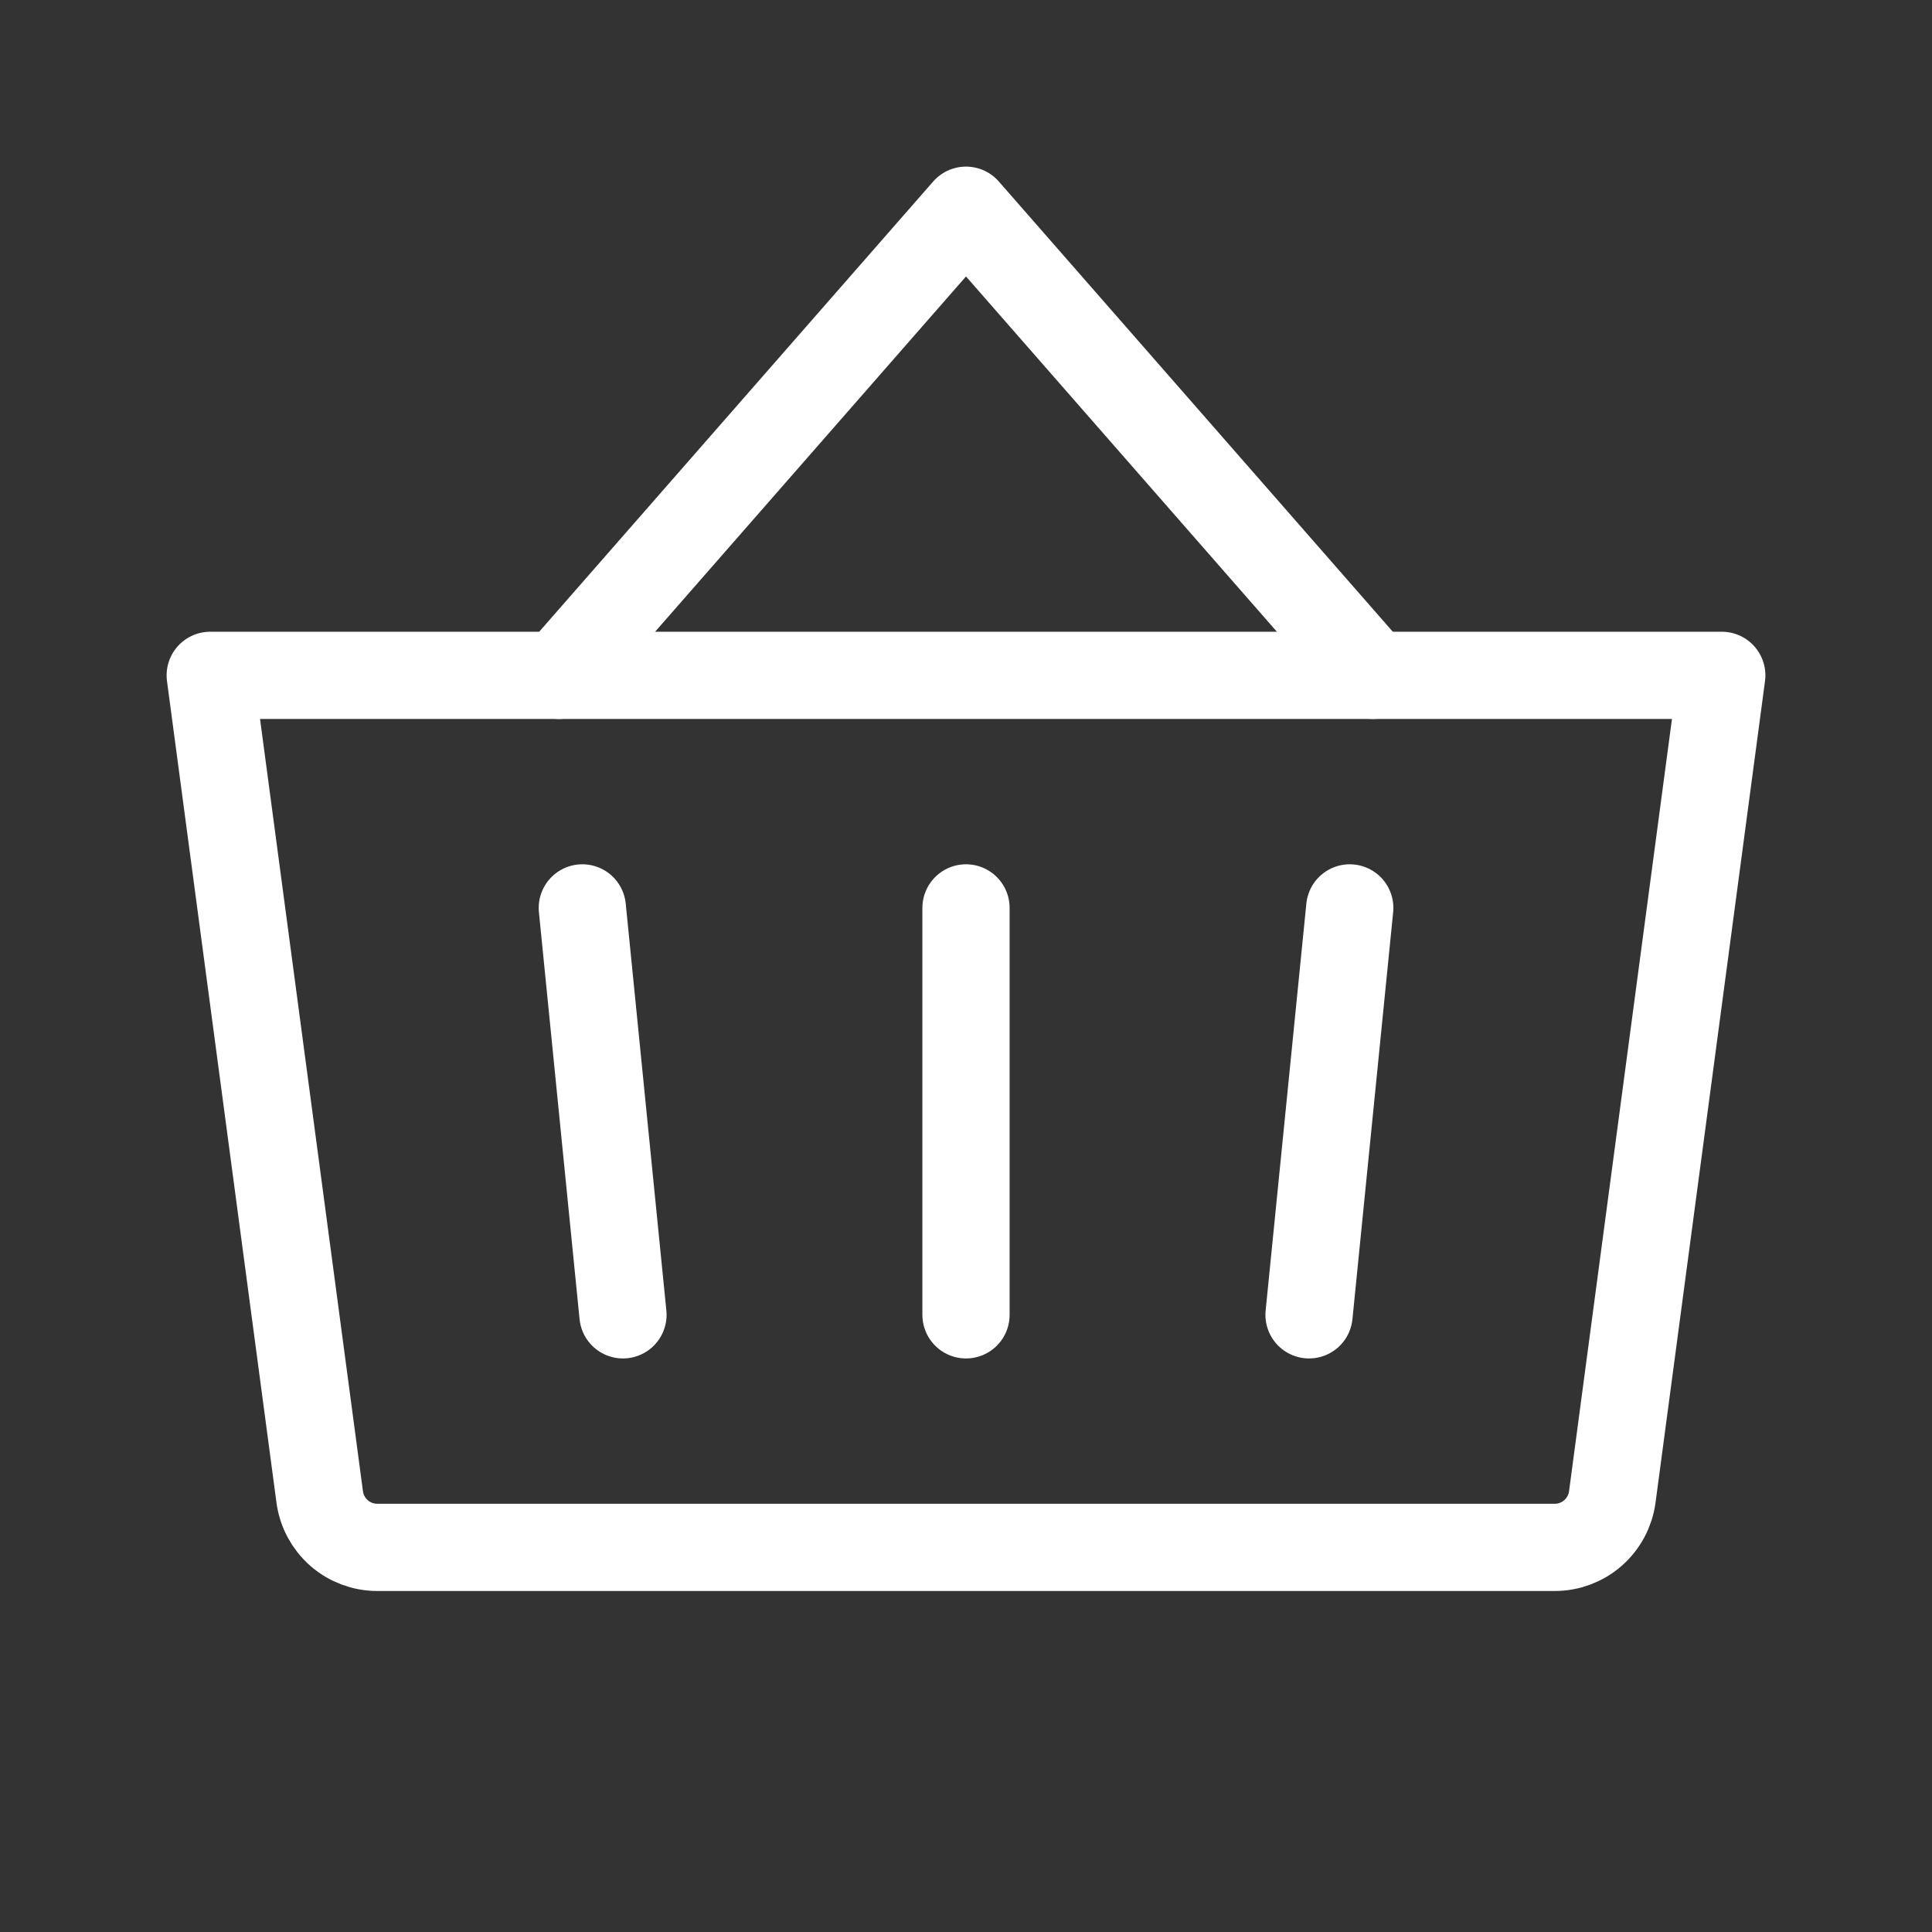 <svg width="27" height="27" viewBox="0 0 27 27" fill="none" xmlns="http://www.w3.org/2000/svg">
<rect x="0" y="0" width="27" height="27" fill="#333333" stroke="none"/>
<g clip-path="url(#clip0_4316_687)">
<path d="M13.5 12.688V18.375" stroke="white" stroke-width="1.219" stroke-linecap="round" stroke-linejoin="round"/>
<path d="M19.188 9.438L13.5 2.938L7.812 9.438" stroke="white" stroke-width="1.219" stroke-linecap="round" stroke-linejoin="round"/>
<path d="M18.863 12.688L18.294 18.375" stroke="white" stroke-width="1.219" stroke-linecap="round" stroke-linejoin="round"/>
<path d="M8.138 12.688L8.706 18.375" stroke="white" stroke-width="1.219" stroke-linecap="round" stroke-linejoin="round"/>
<path d="M2.938 9.438H24.062L22.532 20.92C22.506 21.115 22.41 21.294 22.262 21.424C22.114 21.554 21.923 21.625 21.727 21.625H5.273C5.077 21.625 4.886 21.554 4.738 21.424C4.59 21.294 4.494 21.115 4.468 20.92L2.938 9.438Z" stroke="white" stroke-width="1.219" stroke-linecap="round" stroke-linejoin="round"/>
</g>
<defs>
<clipPath id="clip0_4316_687">
<rect width="26" height="26" fill="white" transform="translate(0.5 0.5)"/>
</clipPath>
</defs>
</svg>
